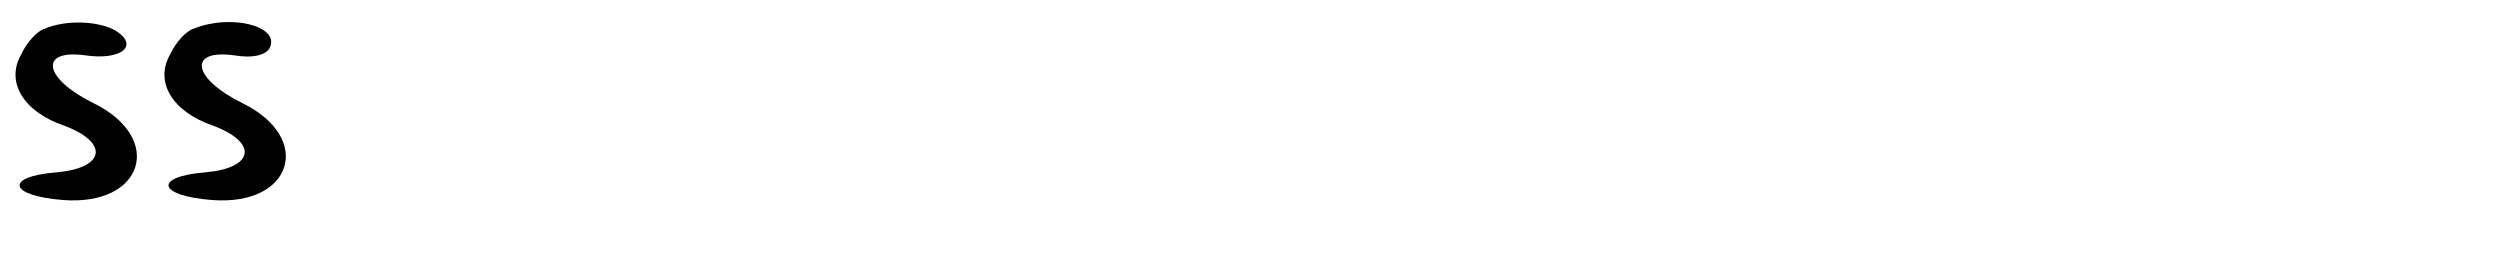 <?xml version="1.0" standalone="no"?>
<!DOCTYPE svg PUBLIC "-//W3C//DTD SVG 20010904//EN"
 "http://www.w3.org/TR/2001/REC-SVG-20010904/DTD/svg10.dtd">
<svg version="1.0" xmlns="http://www.w3.org/2000/svg"
 width="235pt" height="24pt" viewBox="0 0 235 24"
 preserveAspectRatio="xMidYMid meet">

<g transform="translate(0,24) scale(0.1,-0.1)"
fill="#000000" stroke="none">
<path d="M42 213 c-7 -2 -17 -13 -22 -24 -15 -26 2 -54 40 -67 43 -16 39 -40
-7 -44 -49 -4 -45 -22 6 -26 76 -6 96 58 29 91 -47 23 -52 51 -8 45 34 -5 51
9 29 23 -15 9 -46 11 -67 2z"/>
<path d="M182 213 c-7 -2 -17 -13 -22 -24 -15 -26 2 -54 40 -67 43 -16 39 -40
-7 -44 -49 -4 -45 -22 6 -26 76 -6 96 58 29 91 -47 23 -52 51 -8 45 17 -3 31
0 34 8 8 20 -38 31 -72 17z"/>
</g>
</svg>
